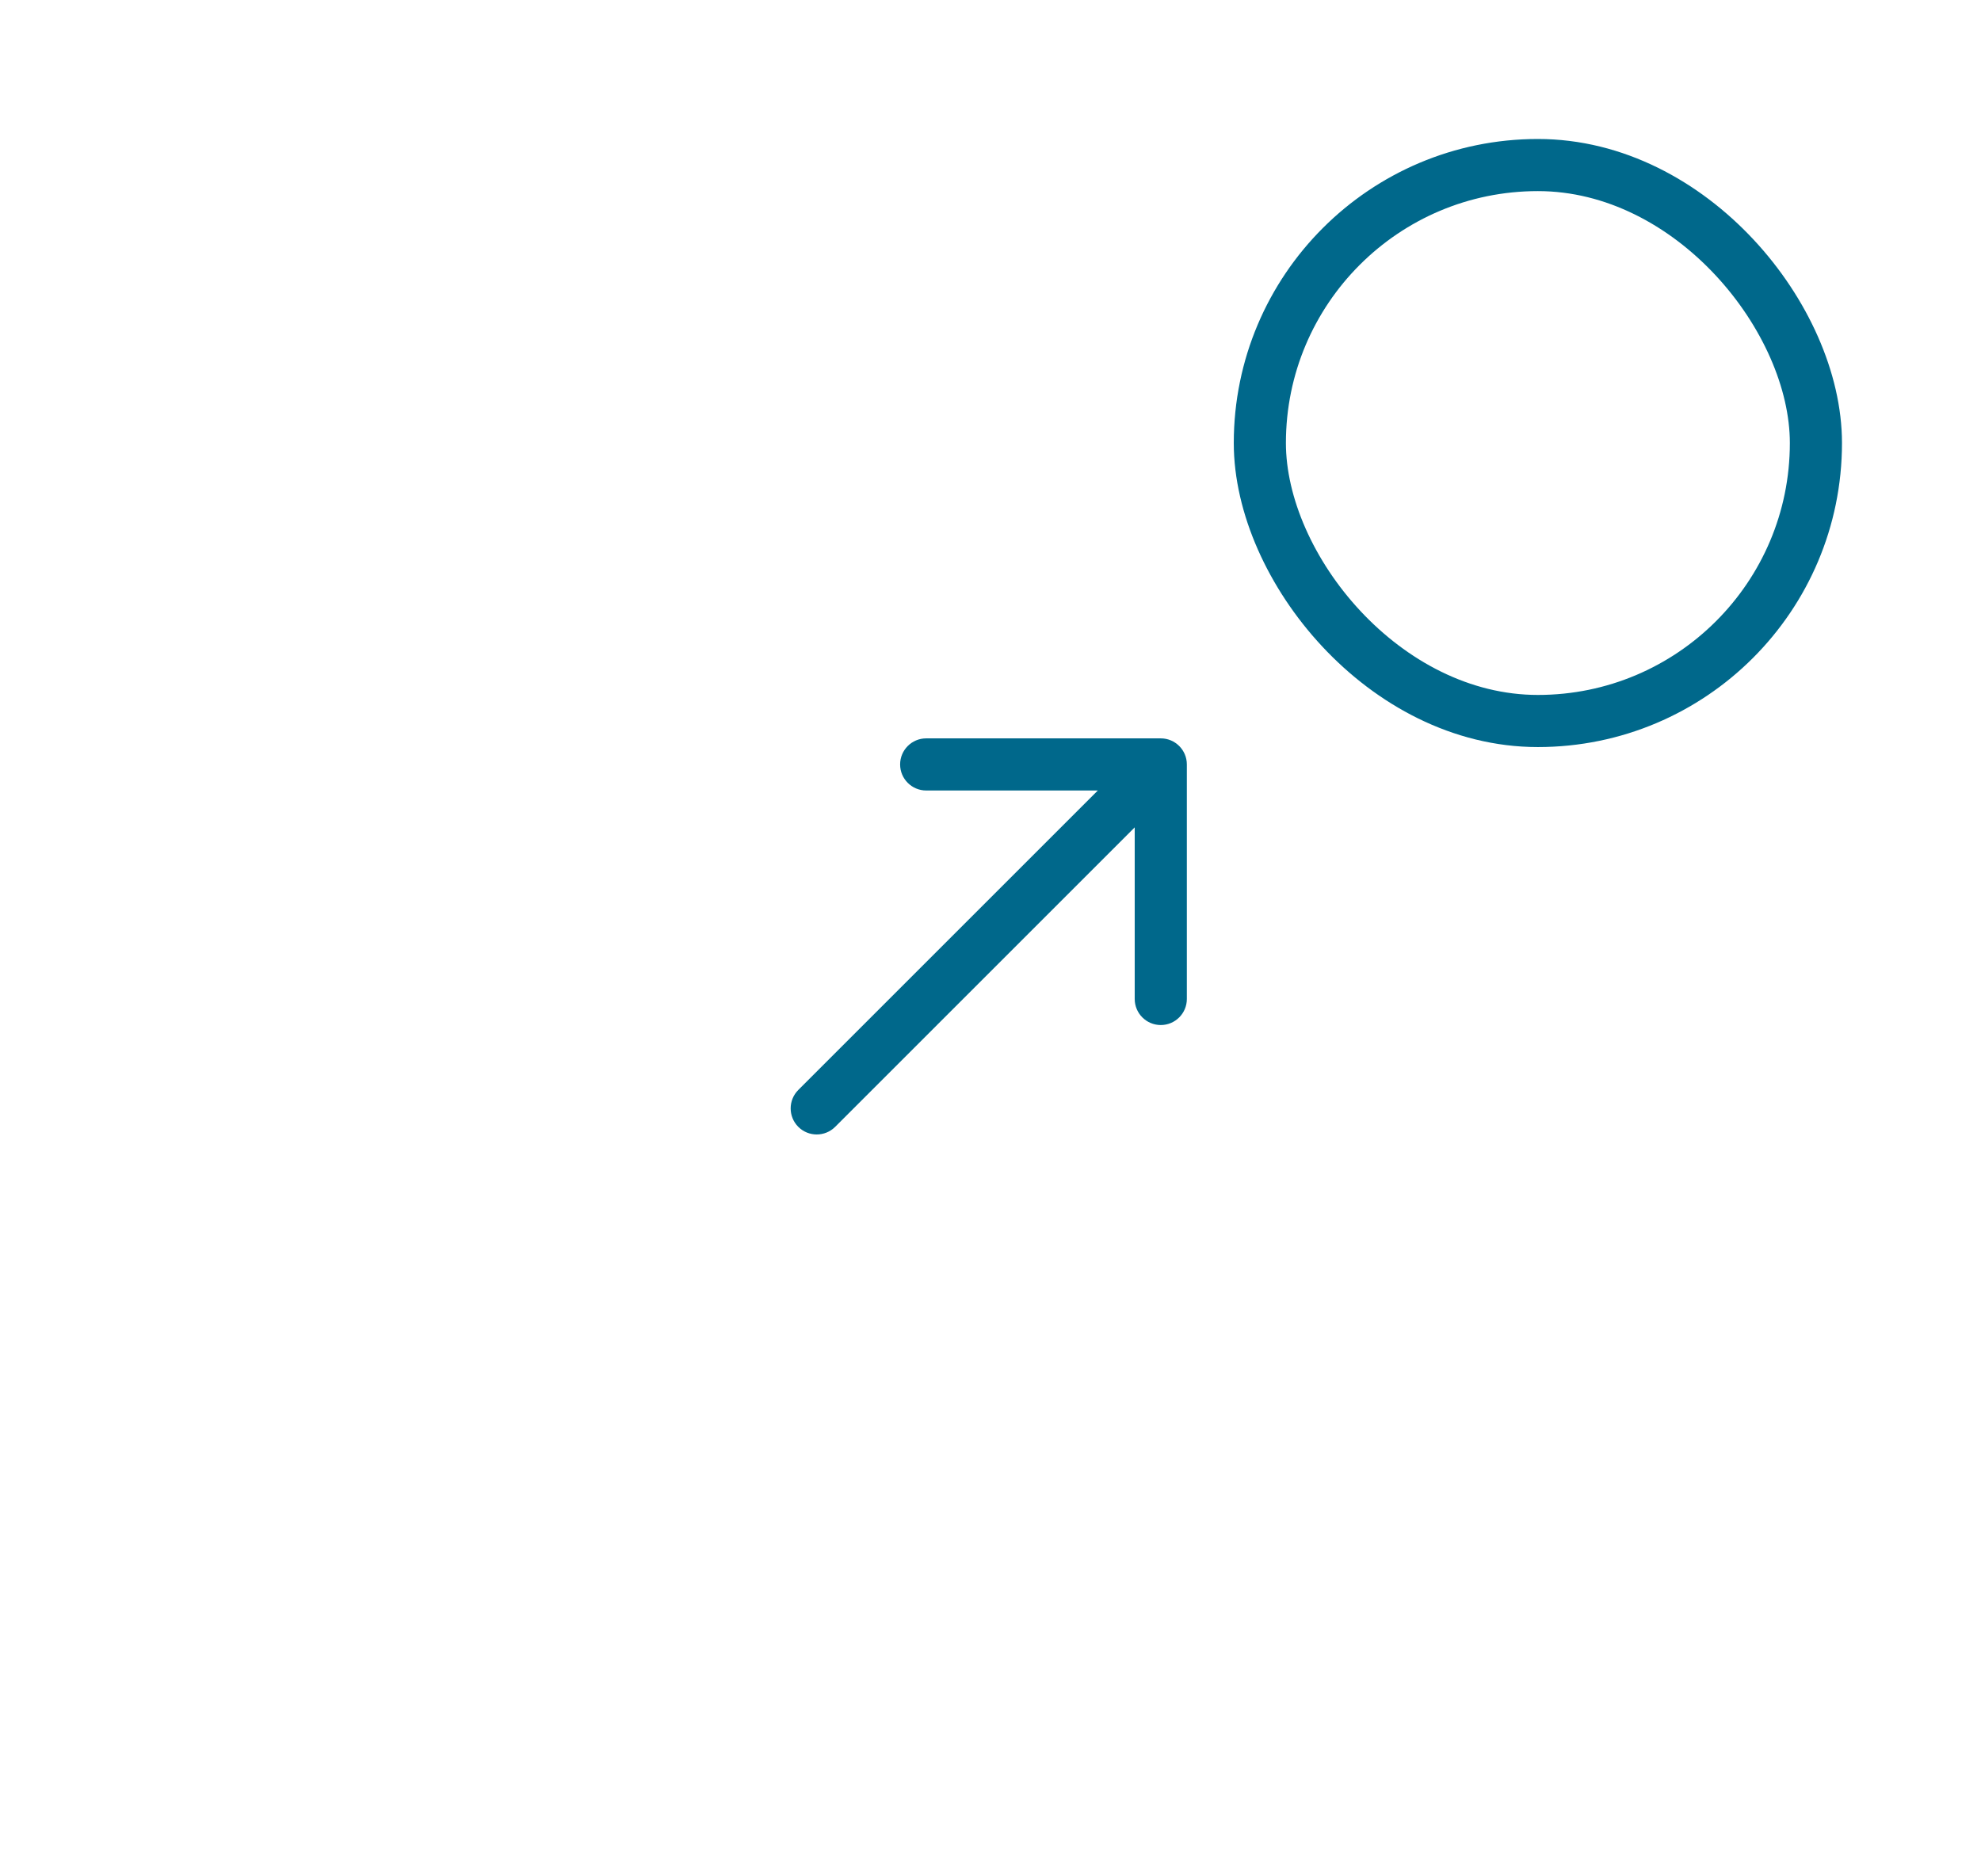 <svg xmlns="http://www.w3.org/2000/svg" width="114" height="108" viewBox="0 0 114 108" fill="none"><g clip-path="url(#clip0_335_367)"><mask id="path-1-inside-1_335_367" fill="white"><rect x="10" y="67" width="29" height="29" rx="2"></rect></mask><rect x="10" y="67" width="29" height="29" rx="2" stroke="#00688B" stroke-width="6" mask="url(#path-1-inside-1_335_367)"></rect><rect x="72.5" y="9.5" width="32" height="32" rx="16" stroke="#00688B" stroke-width="3"></rect><path d="M45.939 62.738C45.354 63.324 45.354 64.274 45.939 64.86C46.525 65.445 47.475 65.445 48.061 64.86L45.939 62.738ZM68.299 44C68.299 43.172 67.627 42.5 66.799 42.5L53.299 42.5C52.471 42.5 51.799 43.172 51.799 44C51.799 44.828 52.471 45.5 53.299 45.5L65.299 45.5L65.299 57.5C65.299 58.328 65.971 59 66.799 59C67.627 59 68.299 58.328 68.299 57.5L68.299 44ZM47 63.799L48.061 64.86L67.86 45.061L66.799 44L65.738 42.939L45.939 62.738L47 63.799Z" fill="#00688B"></path></g><defs><clipPath id="clip0_335_367"><rect width="114" height="108" fill="white"></rect></clipPath></defs></svg>
